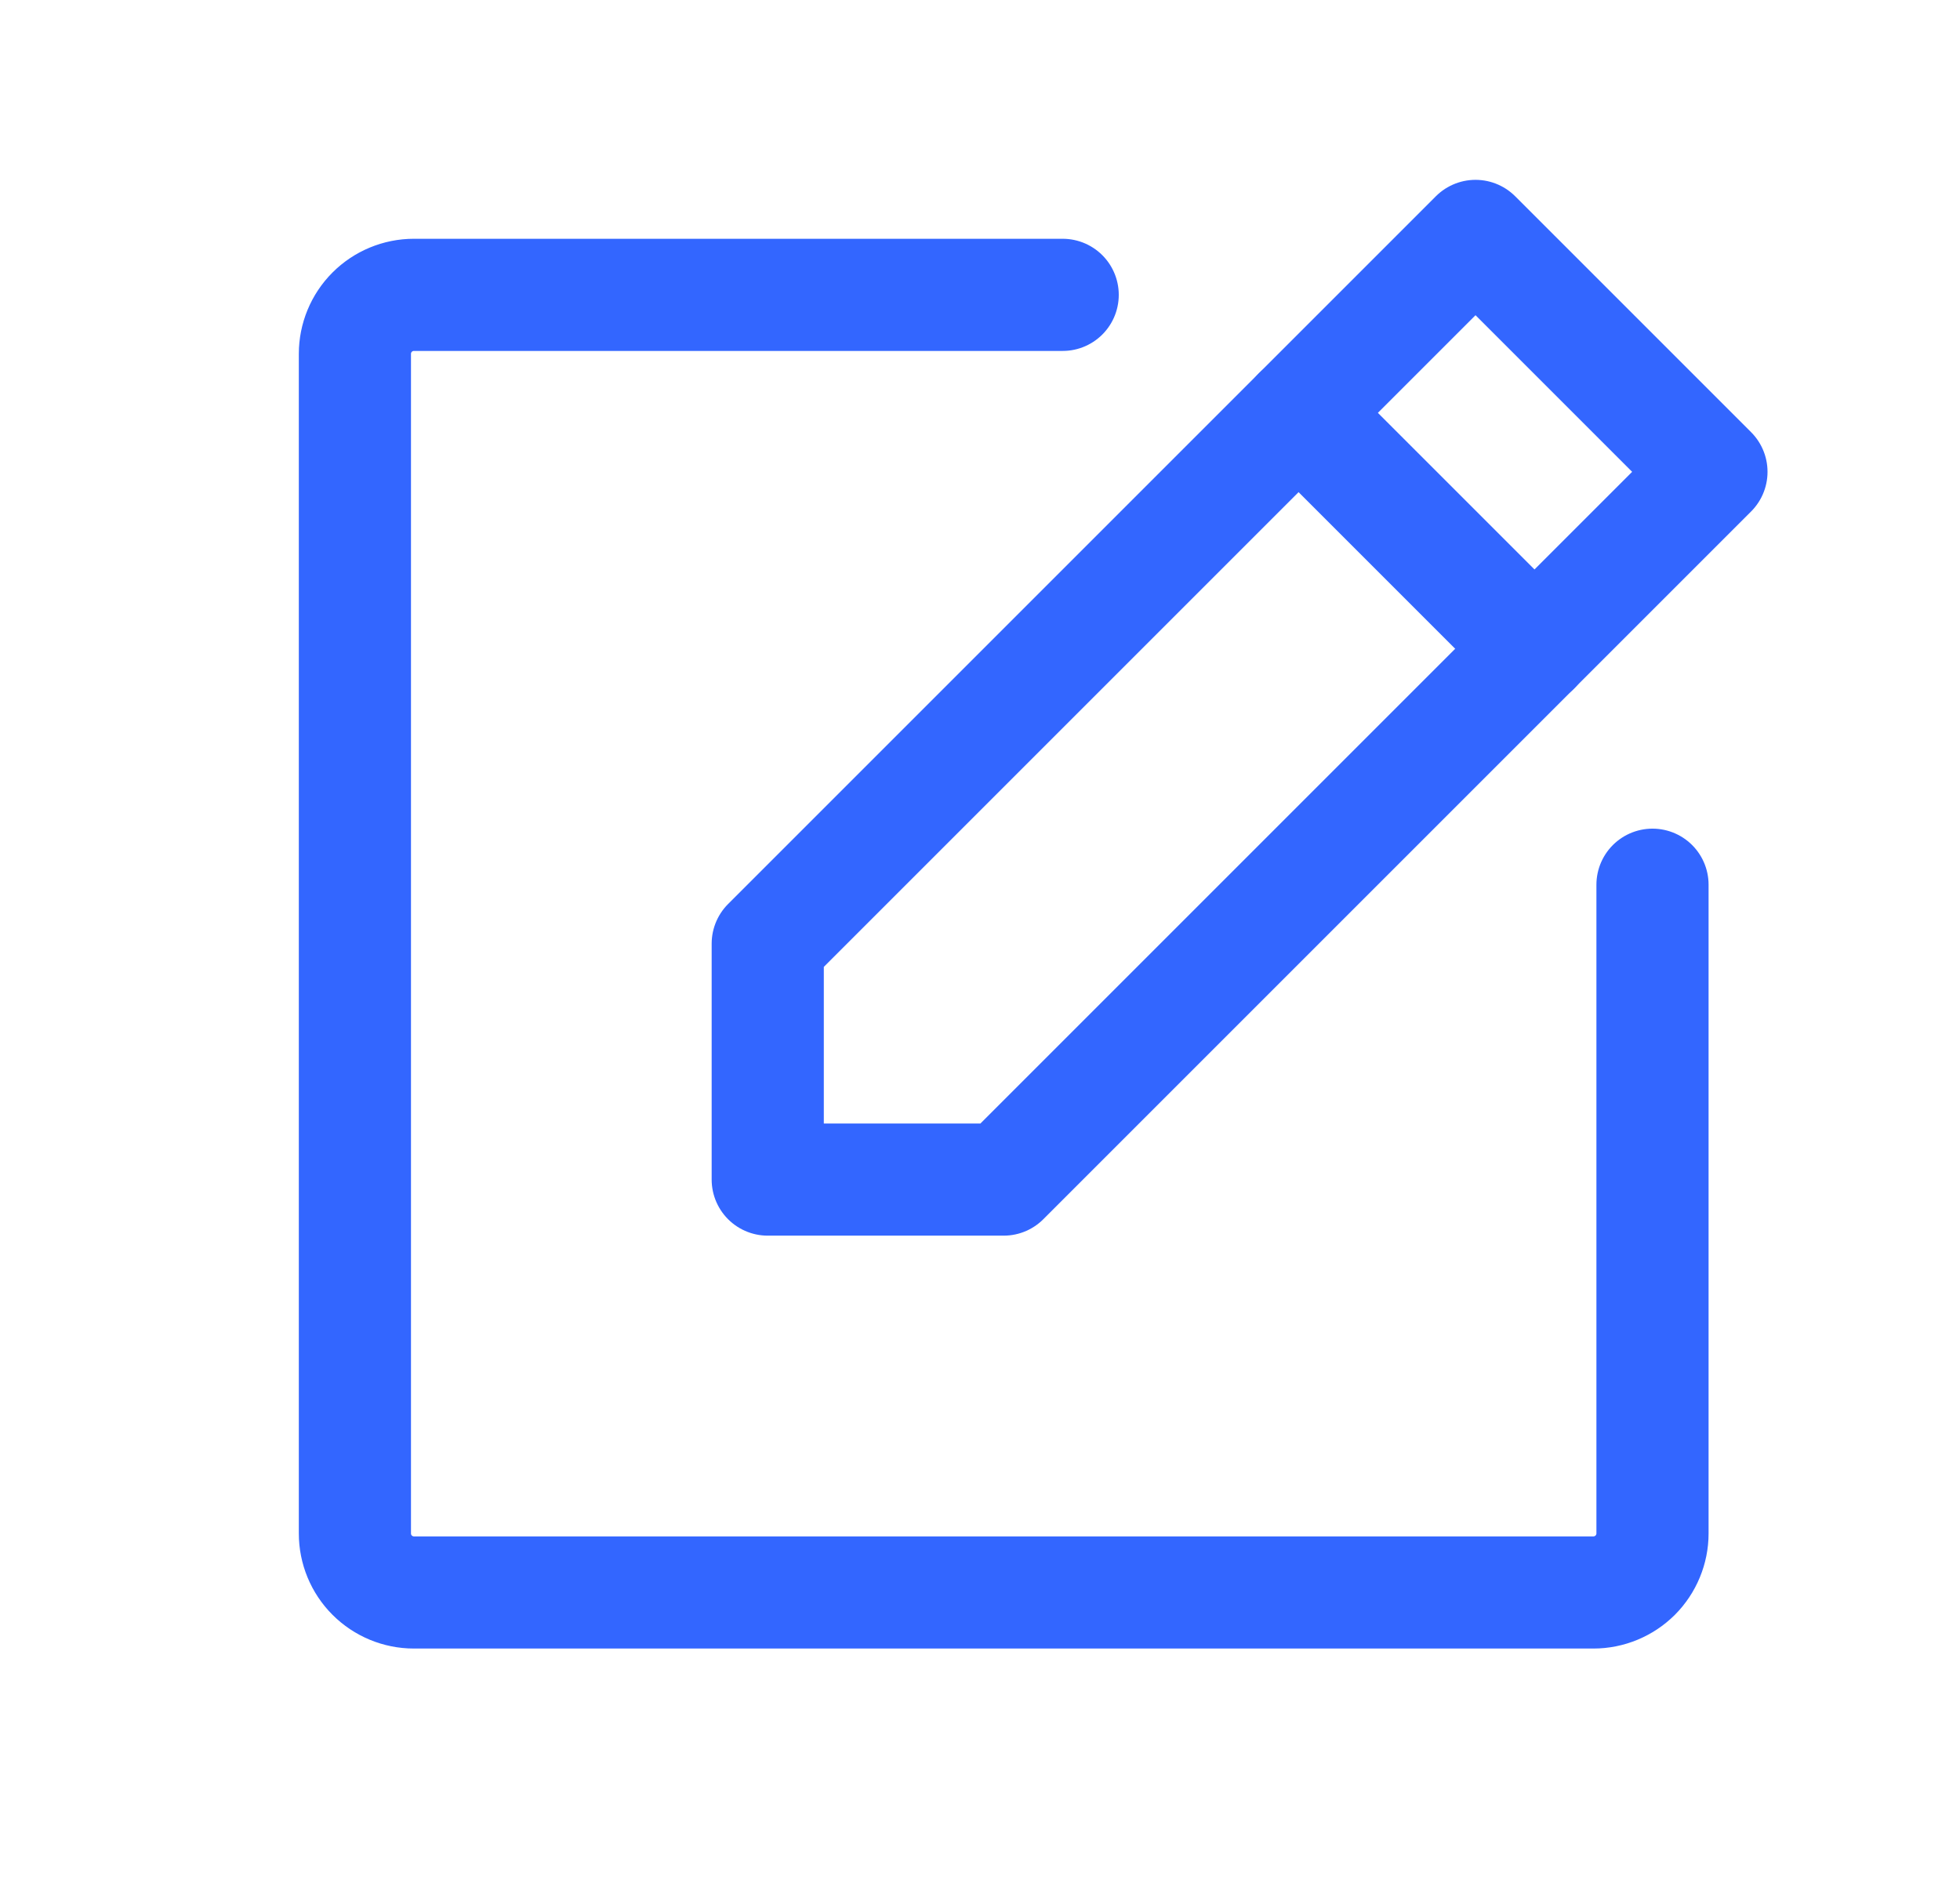 <?xml version="1.0" encoding="UTF-8"?> <svg xmlns="http://www.w3.org/2000/svg" width="27" height="26" viewBox="0 0 27 26" fill="none"> <g clip-path="url(#clip0_1403_18416)"> <path d="M13.826 16.25H10.576V13L20.326 3.25L23.576 6.5L13.826 16.25Z" stroke="#3366FF" stroke-width="1.545" stroke-linecap="round" stroke-linejoin="round"></path> <path d="M17.889 5.688L21.139 8.938" stroke="#3366FF" stroke-width="1.545" stroke-linecap="round" stroke-linejoin="round"></path> <path d="M22.764 12.188V21.125C22.764 21.34 22.678 21.547 22.526 21.7C22.373 21.852 22.166 21.938 21.951 21.938H5.701C5.486 21.938 5.279 21.852 5.127 21.7C4.974 21.547 4.889 21.34 4.889 21.125V4.875C4.889 4.66 4.974 4.453 5.127 4.3C5.279 4.148 5.486 4.062 5.701 4.062H14.639" stroke="#3366FF" stroke-width="1.545" stroke-linecap="round" stroke-linejoin="round"></path> </g> <defs> <clipPath id="clip0_1403_18416"> <rect width="26" height="26" fill="white" transform="translate(0.826)"></rect> </clipPath> </defs> </svg> 